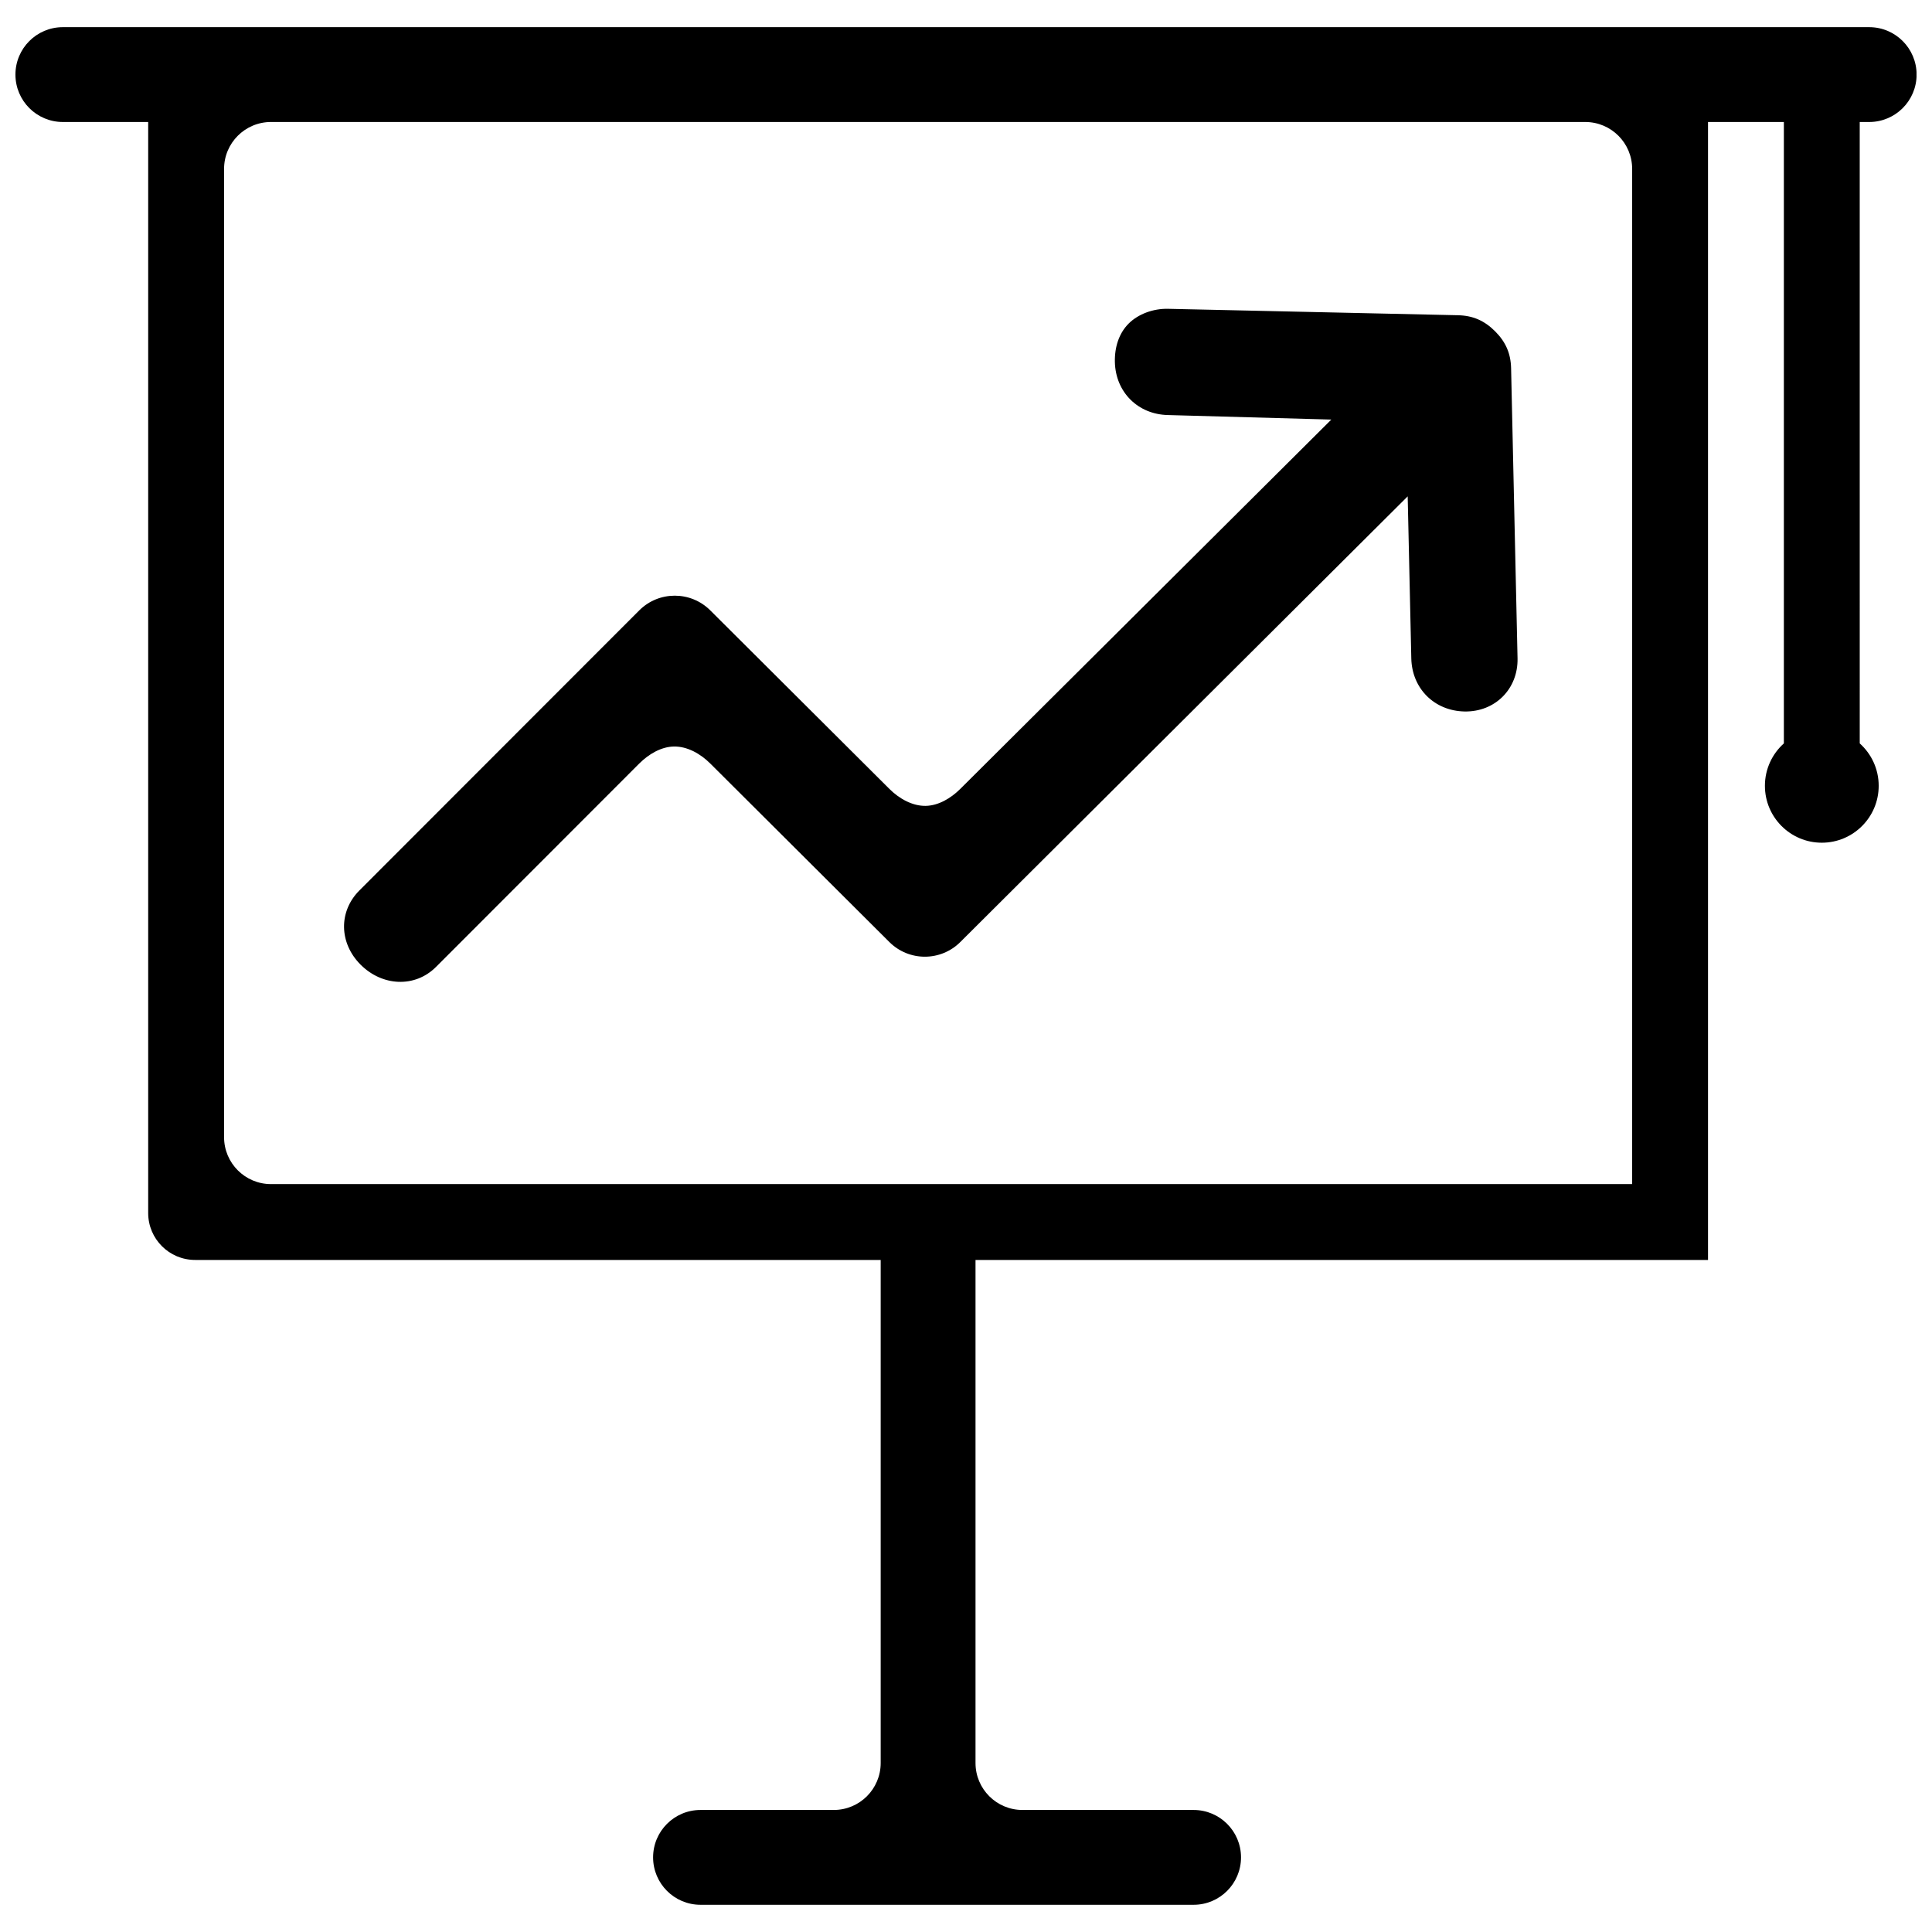 <?xml version="1.0" encoding="UTF-8"?>
<!-- Uploaded to: ICON Repo, www.svgrepo.com, Generator: ICON Repo Mixer Tools -->
<svg width="800px" height="800px" version="1.1" viewBox="144 144 512 512" xmlns="http://www.w3.org/2000/svg">
 <defs>
  <clipPath id="a">
   <path d="m148.09 151h503.81v498h-503.81z"/>
  </clipPath>
 </defs>
 <g clip-path="url(#a)">
  <path d="m636.85 341.01c3.082 2.762 5.023 6.773 5.023 11.238 0 8.328-6.75 15.078-15.078 15.078-8.324 0-15.074-6.75-15.074-15.078 0-4.465 1.941-8.477 5.023-11.238v-164.68h-20.102v301.57h-194.12v133.32c0 6.871 5.566 12.441 12.438 12.441h45.355c6.941 0 12.566 5.625 12.566 12.562 0 6.941-5.625 12.566-12.566 12.566h-130.67c-6.941 0-12.566-5.625-12.566-12.566 0-6.938 5.625-12.562 12.566-12.562h35.305c6.871 0 12.441-5.57 12.441-12.441v-133.32h-181.68c-6.871 0-12.441-5.566-12.441-12.438v-289.13h-22.613c-6.941 0-12.566-5.629-12.566-12.566 0-6.941 5.625-12.566 12.566-12.566h478.7c6.938 0 12.562 5.625 12.562 12.566 0 6.938-5.625 12.566-12.562 12.566h-2.512zm-72.75-164.68h-348.28c-6.871 0-12.438 5.566-12.438 12.438v256.59c0 6.871 5.566 12.441 12.438 12.441h360.72v-269.03c0-6.871-5.566-12.438-12.438-12.438zm-47.047 99.211-118.54 118.09c-5.203 5.207-13.637 5.207-18.84 0l-47.43-47.277c-2.66-2.66-6.16-4.578-9.645-4.519-3.336 0.055-6.652 1.973-9.199 4.519l-53.855 53.895c-5.574 5.578-14.238 5.141-19.977-0.598-5.711-5.715-5.894-14.102-0.301-19.695l74.133-74.188c5.203-5.207 13.641-5.207 18.844 0l47.43 47.273c2.656 2.66 6.156 4.578 9.641 4.523 3.336-0.055 6.656-1.977 9.199-4.523l98.301-97.848-43.289-1.199c-7.981-0.176-13.891-6.086-14.07-14.066-0.086-4.012 1.125-7.644 3.644-10.168 2.543-2.543 6.516-4.012 10.449-3.922l76.844 1.703c3.941 0.09 6.996 1.426 9.82 4.25s4.16 5.879 4.246 9.82l1.707 76.844c0.184 8.121-5.969 14.273-14.09 14.094-7.981-0.18-13.891-6.09-14.066-14.07z"/>
 </g>
</svg>